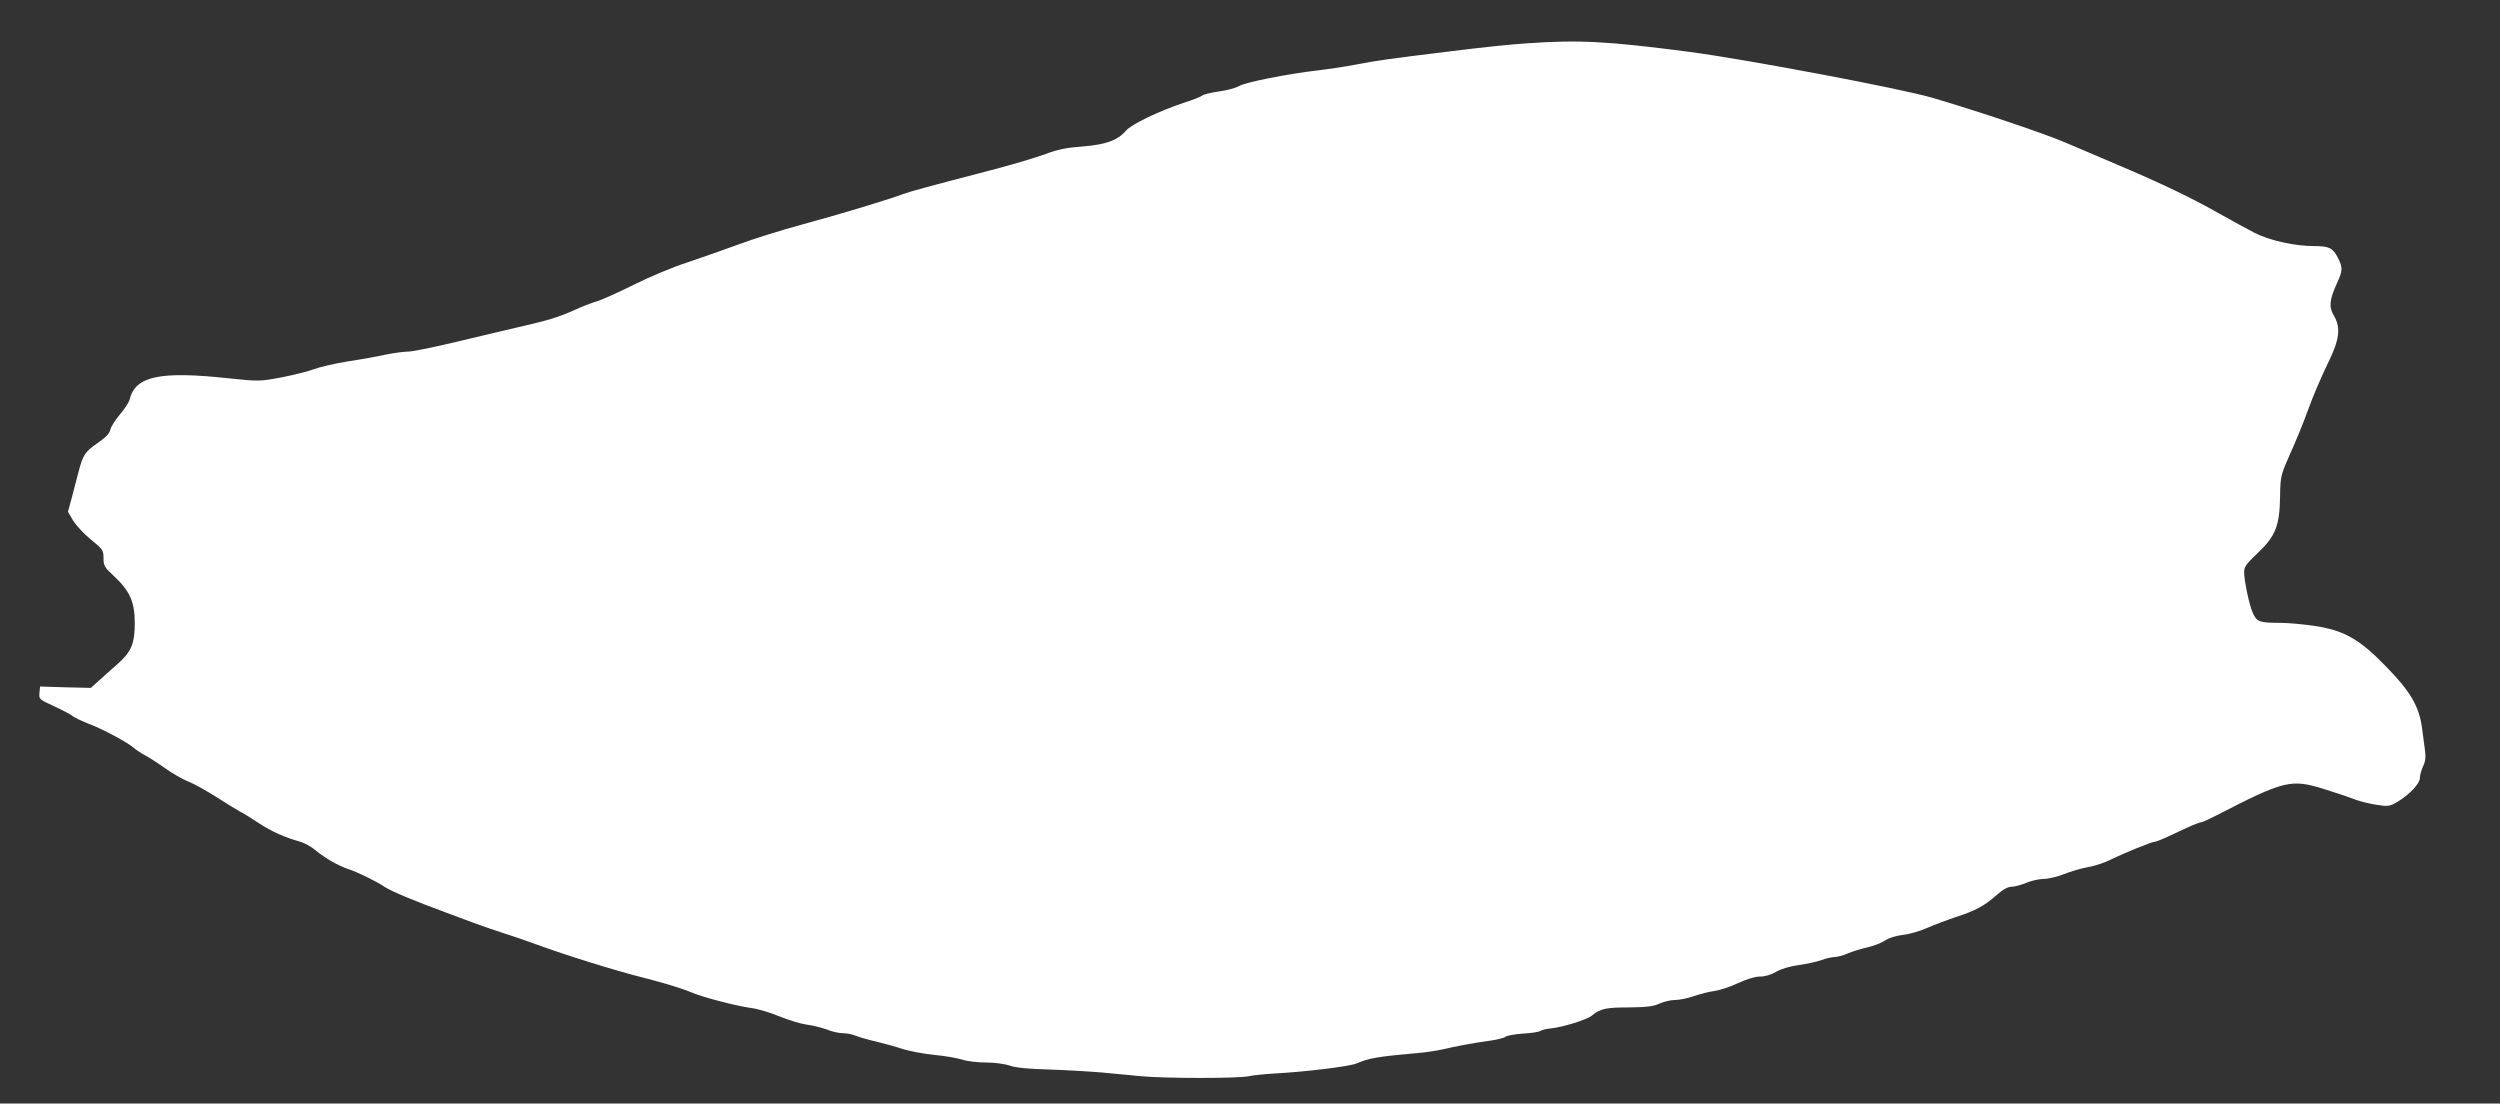 <?xml version="1.0" standalone="no"?>
<!DOCTYPE svg PUBLIC "-//W3C//DTD SVG 20010904//EN"
 "http://www.w3.org/TR/2001/REC-SVG-20010904/DTD/svg10.dtd">
<svg version="1.0" xmlns="http://www.w3.org/2000/svg"
 width="1280pt" height="565pt" viewBox="0 0 1280 565"
 preserveAspectRatio="xMidYMid meet">
<rect x="0" y="0" width="1280" height="565" fill="#333333" stroke="none"/>
<g transform="translate(0,565) scale(0.1,-0.1)"
fill="#ffffff" stroke="none">
<path d="M7815 5428 c-71 -4 -240 -22 -375 -39 -344 -42 -382 -48 -495 -69
-55 -11 -143 -24 -195 -30 -156 -18 -373 -61 -405 -80 -16 -10 -63 -23 -103
-28 -40 -6 -79 -15 -86 -21 -7 -6 -47 -22 -88 -35 -129 -42 -277 -113 -303
-145 -43 -50 -102 -71 -222 -81 -83 -6 -128 -15 -193 -40 -47 -17 -177 -56
-290 -85 -330 -86 -392 -103 -440 -120 -87 -32 -327 -104 -515 -155 -104 -28
-251 -74 -325 -102 -74 -27 -193 -69 -265 -93 -71 -23 -193 -74 -270 -113 -77
-38 -162 -77 -190 -85 -27 -8 -79 -28 -115 -45 -78 -35 -133 -52 -260 -81 -52
-12 -197 -46 -321 -76 -125 -30 -245 -55 -267 -55 -22 0 -73 -7 -114 -15 -40
-9 -128 -25 -195 -35 -68 -11 -146 -29 -175 -40 -29 -11 -104 -30 -166 -42
-113 -21 -116 -21 -271 -5 -351 38 -477 12 -507 -107 -3 -15 -26 -50 -50 -78
-24 -28 -46 -63 -49 -78 -4 -19 -24 -40 -62 -66 -68 -47 -78 -61 -102 -154
-11 -41 -27 -103 -36 -138 l-17 -62 26 -45 c15 -24 55 -68 91 -97 61 -50 65
-55 65 -96 0 -39 5 -47 55 -93 80 -75 105 -132 105 -238 0 -109 -18 -150 -94
-216 -32 -28 -74 -65 -94 -84 l-37 -33 -130 3 -130 4 -3 -33 c-3 -32 -1 -33
75 -68 43 -20 85 -42 93 -49 9 -8 45 -25 80 -39 73 -27 205 -98 235 -125 11
-10 35 -26 54 -36 18 -9 65 -39 103 -66 38 -27 92 -59 121 -70 29 -11 93 -47
142 -78 50 -32 104 -65 120 -74 17 -8 61 -36 98 -60 68 -45 134 -74 212 -96
23 -6 59 -26 80 -44 49 -41 118 -80 169 -97 49 -16 145 -63 189 -93 30 -20
154 -72 302 -126 28 -11 95 -35 150 -56 55 -20 127 -45 160 -55 33 -10 105
-35 160 -55 155 -57 414 -137 550 -171 103 -26 198 -55 245 -75 58 -25 227
-69 306 -80 34 -4 99 -24 145 -43 47 -19 109 -38 139 -42 30 -4 77 -15 103
-25 26 -11 63 -19 83 -19 19 0 50 -6 68 -14 18 -7 66 -21 107 -30 40 -10 99
-26 131 -37 31 -10 104 -24 160 -30 57 -5 123 -17 147 -25 25 -8 79 -14 120
-14 43 0 95 -7 121 -16 31 -11 95 -17 205 -20 88 -3 207 -10 265 -15 58 -6
148 -14 200 -19 124 -12 504 -12 555 0 22 5 83 11 135 14 151 8 382 36 415 51
66 28 106 35 320 54 44 4 100 13 125 19 63 15 153 32 234 43 38 5 75 14 83 20
7 7 48 14 91 17 42 2 82 9 88 13 6 5 29 11 50 13 63 6 187 44 214 66 44 36 73
42 190 42 89 1 124 5 155 19 22 10 58 19 80 19 23 0 67 9 98 20 32 11 79 23
105 26 26 4 80 21 120 40 45 21 88 34 113 34 25 0 57 9 82 24 25 15 72 29 117
35 41 6 93 17 115 25 22 9 52 15 67 16 14 0 46 8 70 19 24 10 68 24 98 30 30
7 71 22 90 35 21 14 57 25 91 29 31 3 88 19 126 36 37 16 103 41 145 55 102
33 148 58 208 111 35 31 60 45 80 45 15 0 49 9 75 20 26 11 66 20 89 20 23 0
69 11 102 24 33 13 88 30 123 36 36 6 90 24 120 40 64 31 208 90 222 90 6 0
35 11 65 25 30 14 78 36 108 50 30 14 60 25 66 25 6 0 41 16 78 35 347 179
382 188 551 135 58 -18 127 -41 152 -51 25 -10 76 -23 113 -29 64 -10 70 -9
110 14 62 37 116 94 116 123 0 14 7 40 16 59 12 25 15 48 10 82 -3 26 -10 77
-15 113 -15 113 -59 188 -184 316 -139 143 -216 186 -371 209 -55 8 -132 15
-171 15 -105 0 -119 5 -139 47 -19 40 -46 165 -46 215 0 25 13 42 70 96 91 86
112 139 114 291 2 103 3 107 53 220 29 63 70 165 92 226 22 62 65 162 95 224
65 131 73 190 35 255 -26 43 -22 80 15 162 31 67 32 82 6 133 -26 51 -45 60
-121 60 -99 0 -226 28 -304 67 -38 20 -122 65 -185 101 -137 78 -298 155 -515
247 -88 37 -207 88 -265 113 -109 47 -441 159 -685 231 -164 48 -959 198
-1250 236 -415 54 -559 62 -830 43z"/>
</g>
</svg>
